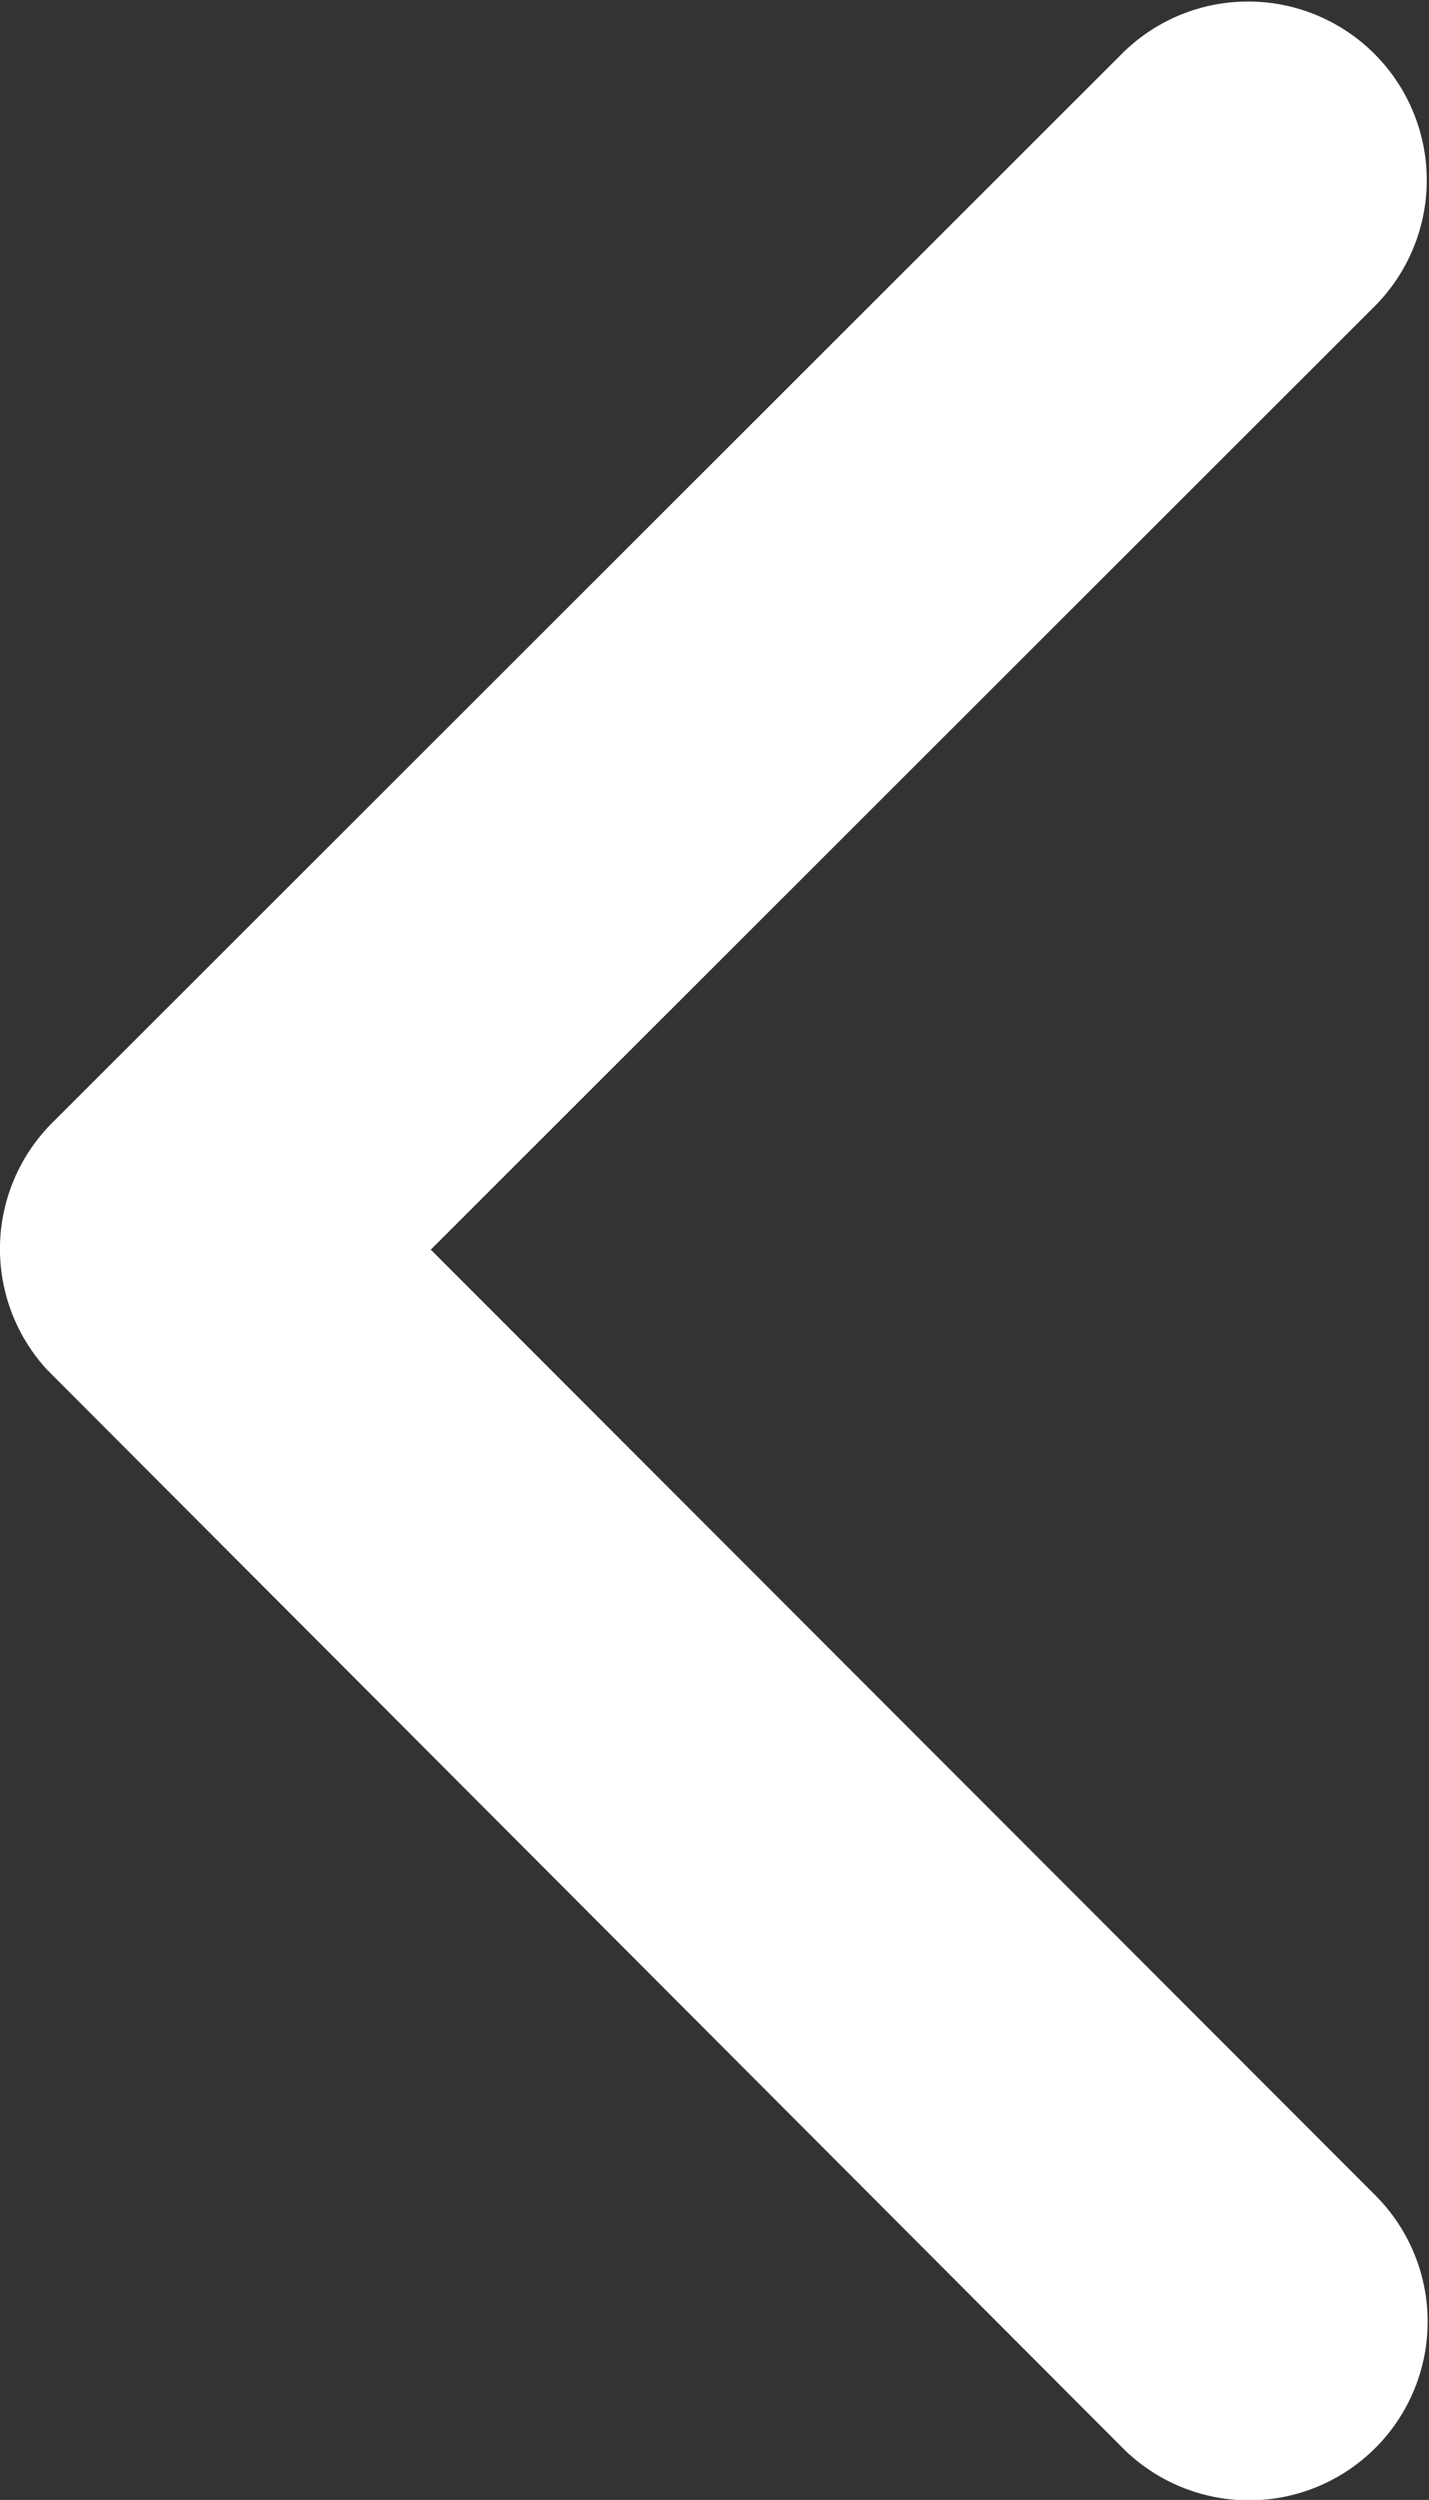 <svg xmlns="http://www.w3.org/2000/svg" width="20.431" height="35.737" viewBox="0 0 20.431 35.737">
  <rect x="0" y="0" width="20.431" height="35.737" fill="#333333" stroke="none"/>
  <path id="Icon_ionic-ios-arrow-back" data-name="Icon ionic-ios-arrow-back" d="M17.41,24.058,30.931,10.546A2.554,2.554,0,0,0,27.314,6.94L11.994,22.249a2.549,2.549,0,0,0-.074,3.521L27.3,41.186a2.554,2.554,0,0,0,3.617-3.607Z" transform="translate(-11.251 -6.194)" fill="#fff"/>
</svg>
